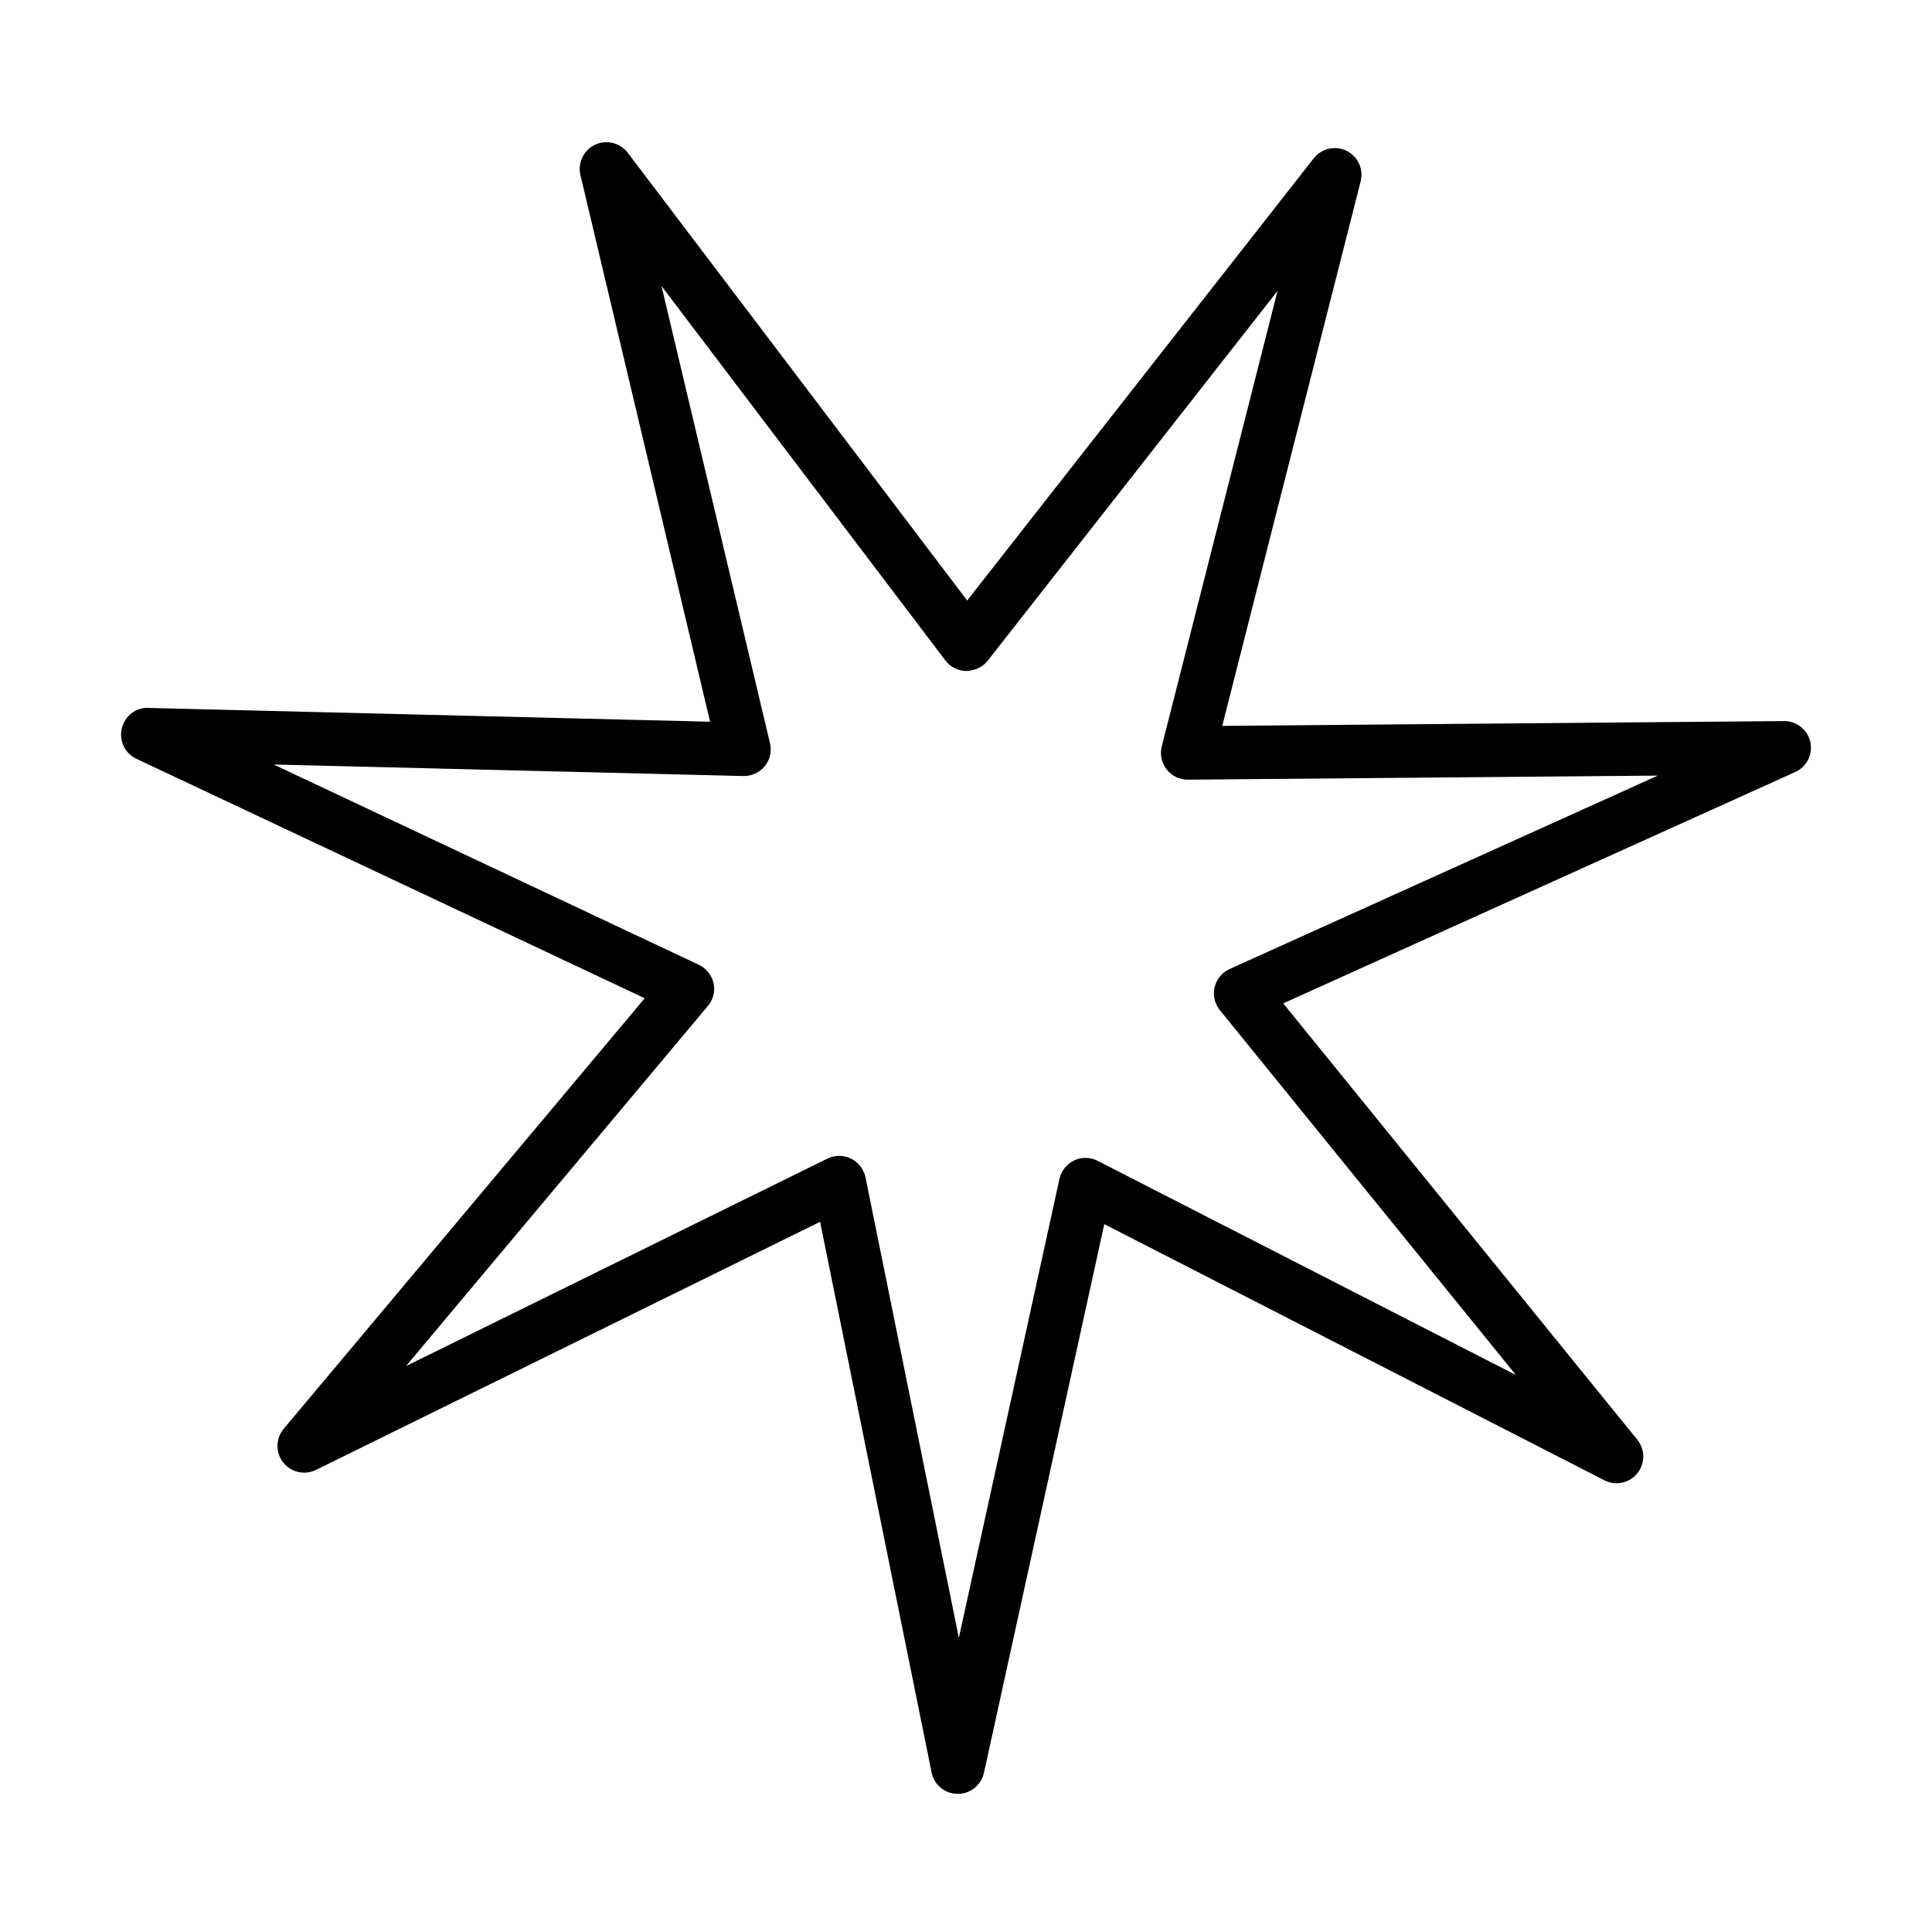 <?xml version="1.0" encoding="UTF-8"?>
<!-- The Best Svg Icon site in the world: iconSvg.co, Visit us! https://iconsvg.co -->
<svg fill="#000000" width="800px" height="800px" version="1.1" viewBox="144 144 512 512" xmlns="http://www.w3.org/2000/svg">
 <path d="m397.82 619.39h-0.055c-3.34-0.027-6.227-2.375-6.879-5.66l-29.551-145.94-133.6 65.754c-3 1.473-6.621 0.648-8.688-1.984-2.066-2.629-2.012-6.34 0.141-8.914l95.672-114.1-134.71-63.457c-3.027-1.418-4.641-4.785-3.875-8.039 0.762-3.258 3.734-5.664 7.047-5.438l148.86 3.652-34.363-144.87c-0.766-3.254 0.848-6.594 3.875-8.039 3.031-1.414 6.625-0.535 8.664 2.125l89.953 118.66 91.852-117.19c2.066-2.629 5.691-3.453 8.691-1.98s4.555 4.84 3.734 8.098l-36.684 144.3 148.89-1.273h0.059c3.309 0 6.195 2.32 6.906 5.547 0.707 3.285-0.965 6.594-3.992 7.953l-135.7 61.309 93.832 115.63c2.094 2.606 2.121 6.312 0 8.918-2.094 2.602-5.746 3.367-8.719 1.84l-132.53-67.879-31.898 145.43c-0.738 3.258-3.594 5.547-6.938 5.547zm-31.387-169.07c1.074 0 2.148 0.254 3.113 0.734 1.98 0.965 3.367 2.805 3.82 4.953l24.738 122.05 26.664-121.63c0.48-2.152 1.898-3.934 3.879-4.898 1.98-0.934 4.301-0.902 6.254 0.113l110.84 56.754-78.461-96.691c-1.387-1.699-1.898-3.961-1.387-6.086 0.508-2.152 1.98-3.906 3.961-4.812l113.48-51.262-124.52 1.078h-0.055c-2.18 0-4.219-0.992-5.578-2.719-1.359-1.727-1.84-3.992-1.301-6.113l30.684-120.7-76.824 98.023c-1.355 1.727-3.422 2.602-5.629 2.715-2.211-0.027-4.246-1.047-5.578-2.801l-75.234-99.238 28.758 121.18c0.508 2.152 0 4.387-1.387 6.086s-3.566 2.66-5.664 2.602l-124.48-3.055 112.66 53.074c1.98 0.934 3.422 2.742 3.906 4.867 0.48 2.152-0.086 4.387-1.504 6.059l-79.988 95.414 111.72-54.996c0.992-0.48 2.066-0.707 3.117-0.707z"/>
</svg>